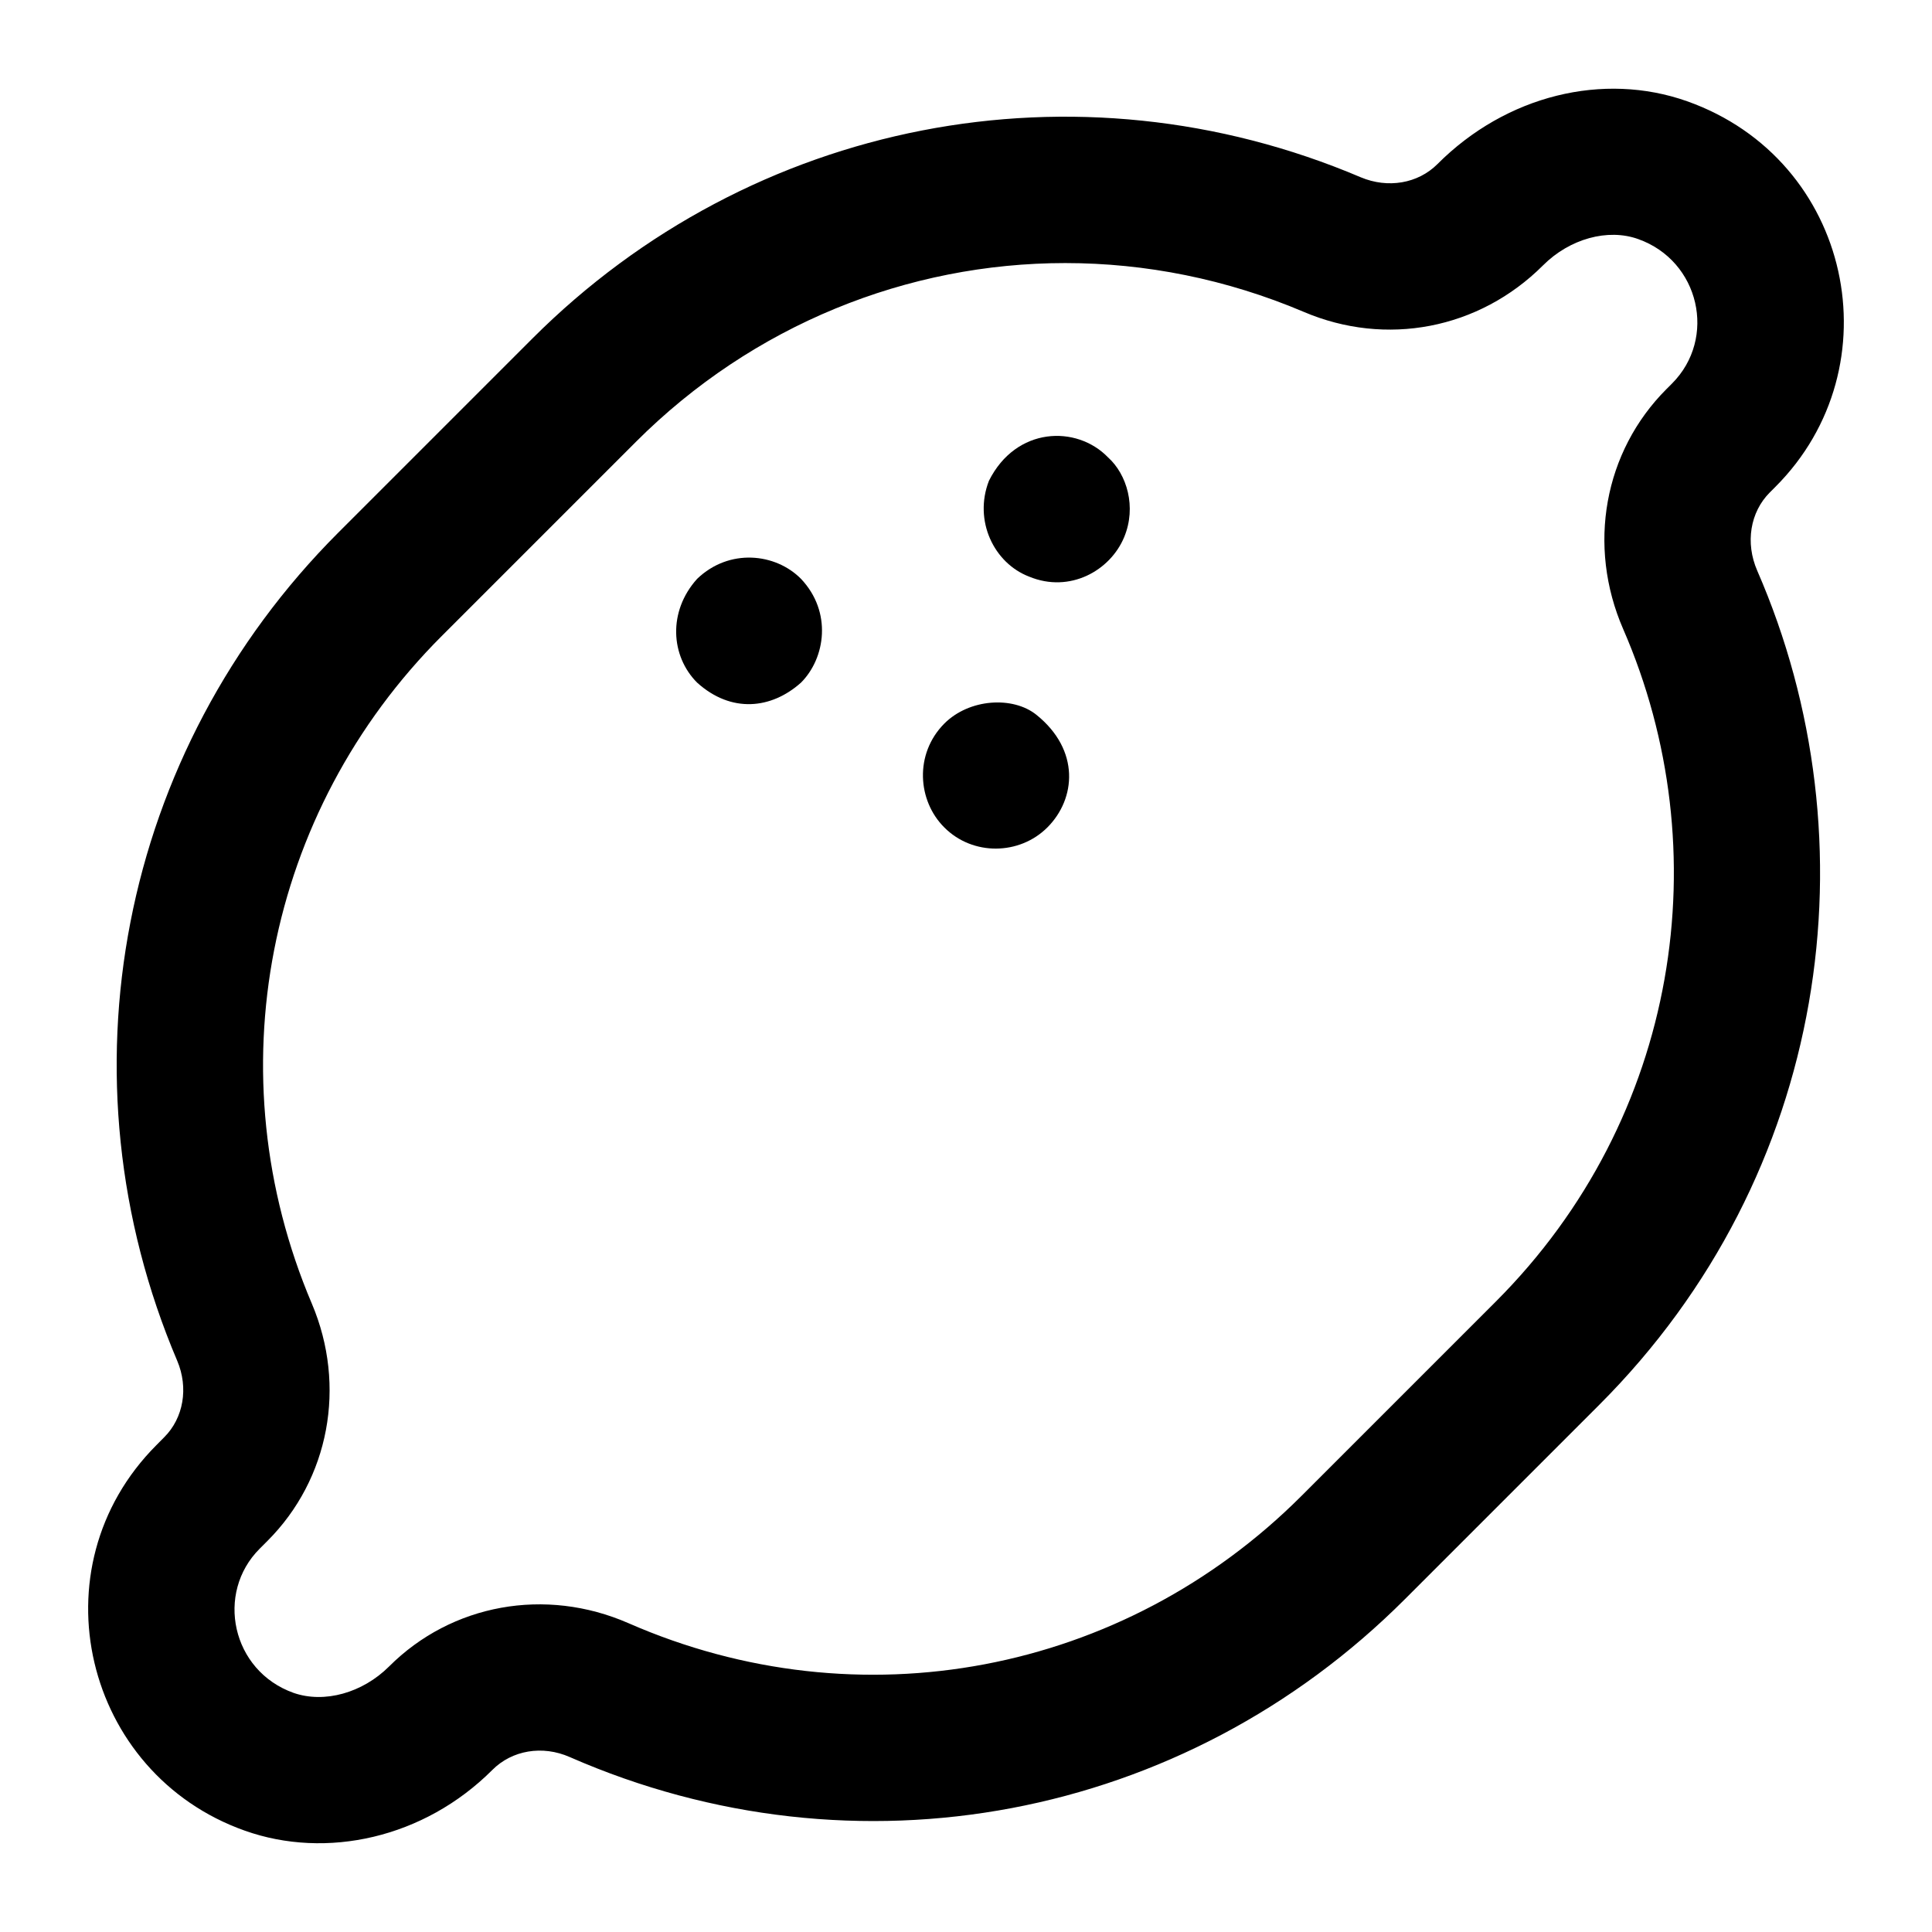 <?xml version="1.0" encoding="UTF-8"?>
<!-- Uploaded to: ICON Repo, www.svgrepo.com, Generator: ICON Repo Mixer Tools -->
<svg fill="#000000" width="800px" height="800px" version="1.1" viewBox="144 144 512 512" xmlns="http://www.w3.org/2000/svg">
 <g>
  <path d="m185.47 526.95c-32.531 32.586-19.141 87.137 23.426 102.2 21.551 7.656 47.461 2.023 65.586-16.105 5.203-5.223 13.266-6.606 20.512-3.406 75.805 33.211 162.7 16.805 221.32-41.84l51.473-51.473c61.043-61.012 73.176-149.34 41.895-221.1-3.199-7.359-1.891-15.5 3.348-20.738l1.438-1.438c31.883-31.832 20.383-86.707-23.371-102.22-22.195-7.852-47.953-1.59-66.156 16.652-5.184 5.184-13.152 6.508-20.324 3.5-75.352-32.055-161.51-15.254-219.49 42.691l-51.473 51.473c-57.961 57.98-74.707 144.14-42.691 219.47 3.047 7.191 1.664 15.176-3.445 20.266zm27.359 27.457 2.043-2.043c16.387-16.387 21.023-41.062 11.77-62.883-25.812-60.742-12.301-130.19 34.422-176.93l51.473-51.473c30.996-30.977 71.965-47.363 113.77-47.363 21.25 0 42.711 4.238 63.184 12.926 21.762 9.293 46.457 4.656 63.449-12.336 7.039-7.039 17.164-9.84 25.207-6.945 16.266 5.777 20.934 26.297 8.934 38.301l-1.438 1.438c-16.578 16.578-21.082 41.535-11.488 63.602 25.5 58.559 14.957 129.52-33.758 178.24l-51.473 51.473c-47.25 47.27-117.27 60.516-178.39 33.738-21.949-9.594-46.855-5.109-63.449 11.504-7.039 7-17.125 9.801-25.262 6.984-16.465-5.852-20.789-26.484-8.992-38.23z"/>
  <path d="m416.73 296.81c10.777 4.469 21.504-1.582 25.188-10.465 3.332-8.031 0.695-16.652-4.258-21.117-8.352-8.652-24.414-8.148-31.582 6.188-4.102 10.562 1.316 21.816 10.652 25.395z"/>
  <path d="m421.57 363.27c7.562-7.562 8.723-20.488-2.914-29.84-6.191-4.977-17.746-4.336-24.41 2.328-8 8.078-7.074 20.477 0 27.516 7.551 7.59 19.945 7.375 27.324-0.004z"/>
  <path d="m328.75 324.91c9.031 8.148 19.652 7.023 27.516 0 6.484-6.484 8.316-18.746 0-27.516-6.731-6.805-19-8.168-27.516 0-7.801 8.648-7.019 20.5 0 27.516z"/>
 </g>
</svg>